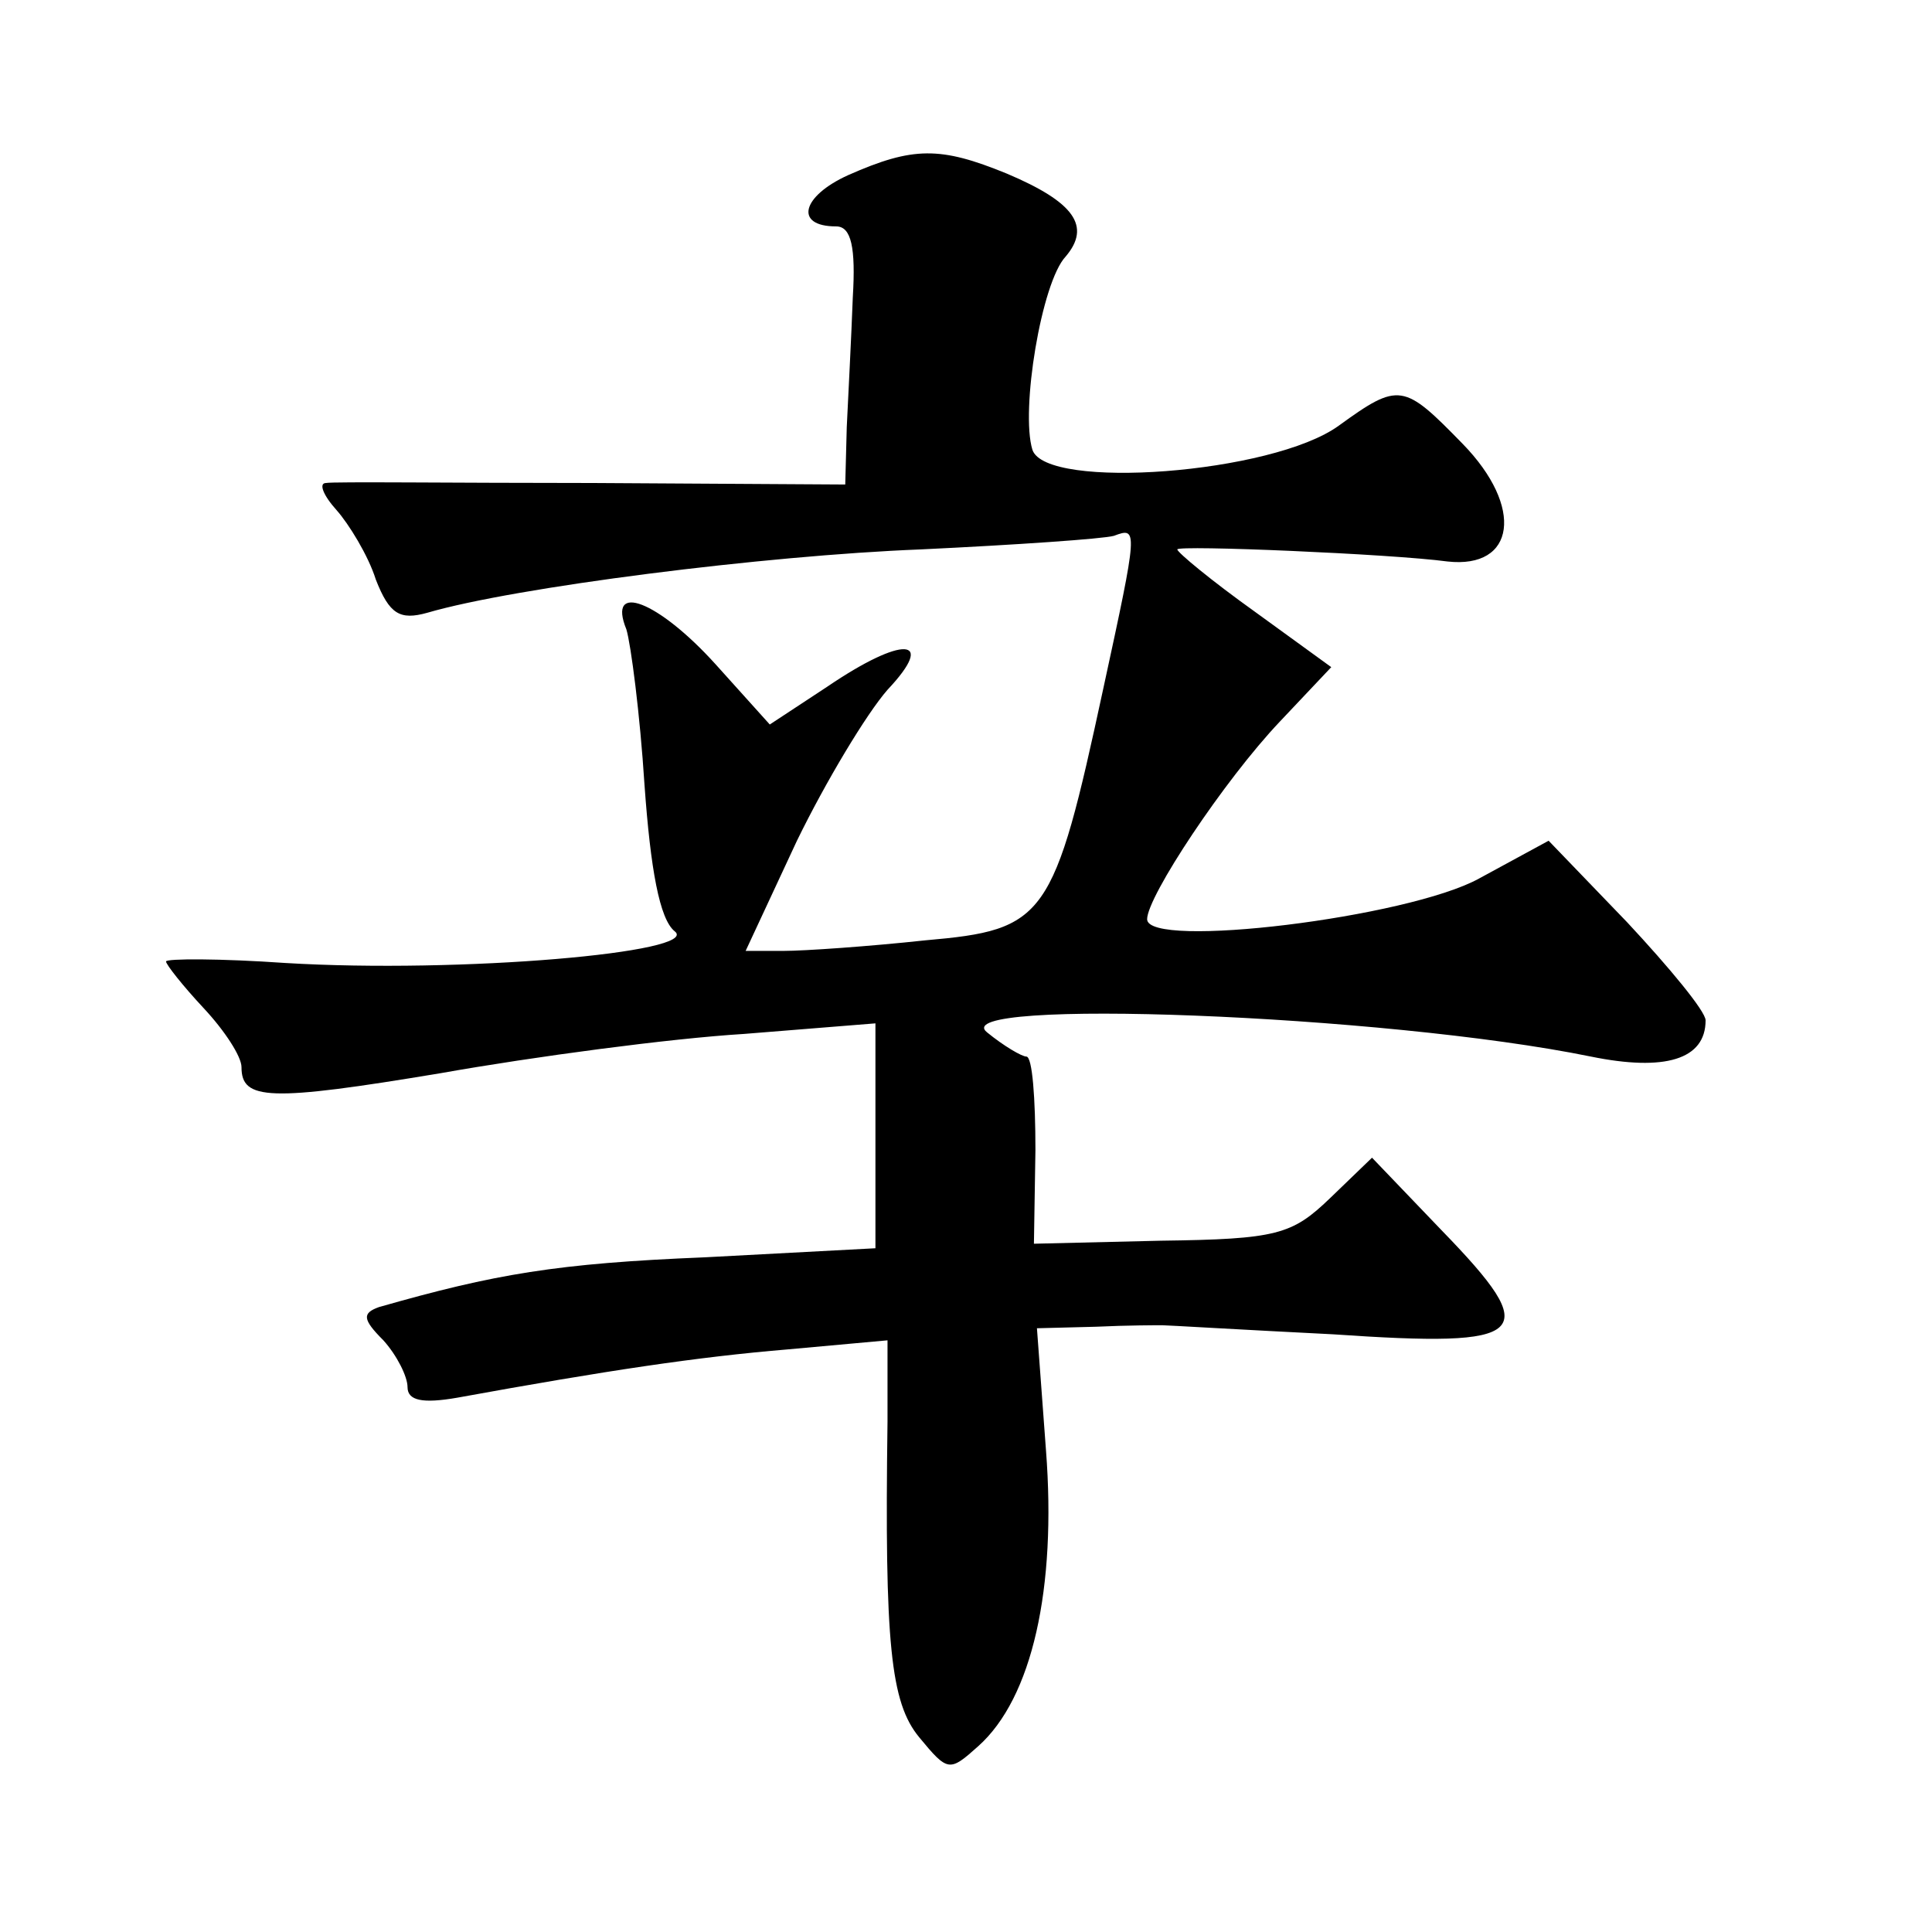 <?xml version="1.0" standalone="no"?>
<!DOCTYPE svg PUBLIC "-//W3C//DTD SVG 20010904//EN"
 "http://www.w3.org/TR/2001/REC-SVG-20010904/DTD/svg10.dtd">
<svg version="1.0" xmlns="http://www.w3.org/2000/svg"
 width="128pt" height="128pt" viewBox="0 0 128 128"
 preserveAspectRatio="xMidYMid meet">
<g transform="translate(0,128) scale(0.1,-0.1)"
fill="#0" stroke="none">
<path d="M562 1164 c-31 -14 -36 -34 -8 -34 10 0 13 -14 11 -47 -1 -27 -3 -65 -4
-86 l-1 -38 -167 1 c-93 0 -172 1 -177 0 -5 0 -2 -8 7 -18 8 -9 21 -30 26 -46 9
-23 16 -27 34 -22 58 17 224 38 327 42 63 3 121 7 128 9 16 6 16 5 -7 -101 -33
-153 -38 -160 -118 -167 -37 -4 -80 -7 -94 -7 l-25 0 34 73 c19 39 46 84 60 100
33 35 10 36 -40 2 l-38 -25 -36 40 c-38 42 -72 55 -59 23 3 -10 9 -56 12 -103 4
-56 10 -89 20 -97 18 -14 -142 -28 -258 -21 -43 3 -79 3 -79 1 0 -2 11 -16 25 -31
14 -15 25 -32 25 -39 0 -22 18 -23 132 -4 62 11 152 23 201 26 l87 7 0 -75 0 -74
-113 -6 c-98 -4 -139 -11 -216 -33 -11 -4 -11 -8 3 -22 9 -10 16 -24 16 -31 0 -9
10 -11 33 -7 99 18 159 27 219 32 l66 6 0 -54 c-2 -147 2 -186 21 -209 19 -23 20
-23 39 -6 36 32 52 105 45 196 l-6 81 39 1 c21 1 41 1 44 1 3 0 53 -3 113 -6 131
-9 140 -1 72 69 l-46 48 -28 -27 c-25 -24 -35 -27 -112 -28 l-84 -2 1 62 c0 34
-2 62 -6 62 -3 0 -15 7 -26 16 -29 23 263 12 400 -16 49 -10 76 -2 76 24 0 6 -24
35 -52 65 l-52 54 -46 -25 c-47 -26 -220 -47 -220 -27 0 15 51 92 88 131 l34 36
-51 37 c-28 20 -51 39 -51 41 0 3 142 -3 179 -8 45 -5 51 36 10 78 -39 40 -42 41
-82 12 -44 -32 -194 -43 -203 -16 -8 26 6 111 22 128 17 20 6 36 -39 55 -44 18
-62 18 -105 -1z"/>
</g>
</svg>
